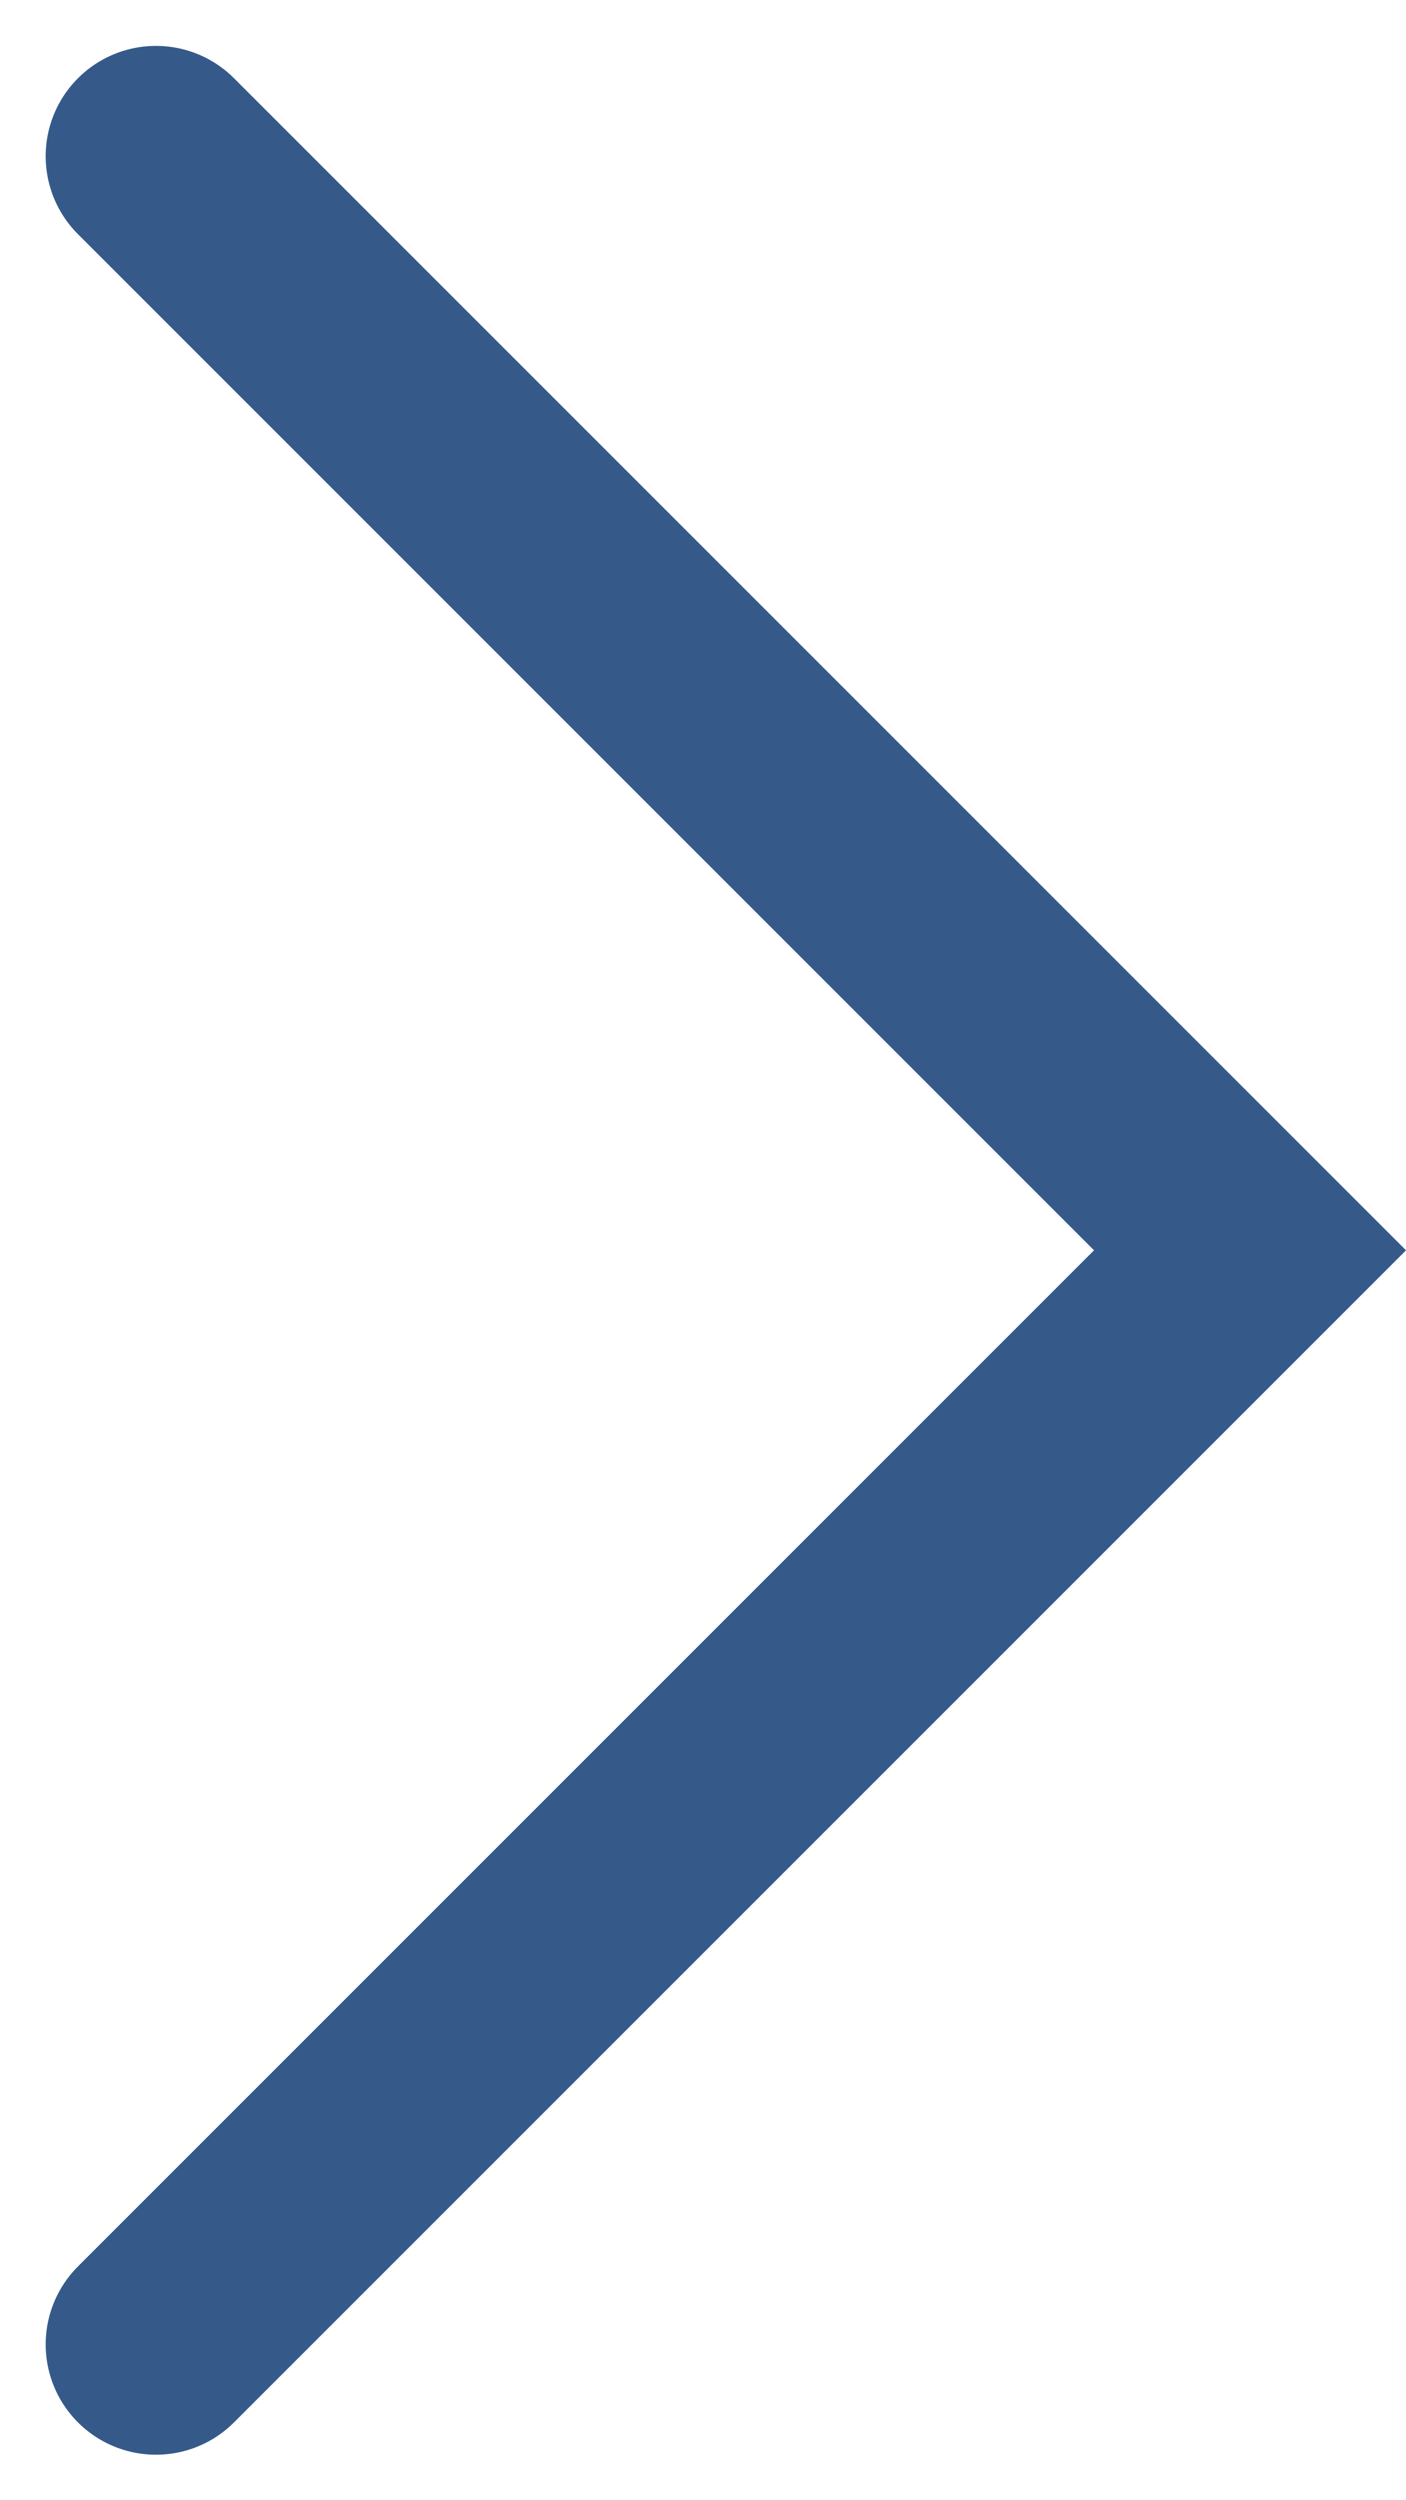 <svg xmlns="http://www.w3.org/2000/svg" width="6.373" height="11.332" viewBox="0 0 6.373 11.332">
  <path id="arrow-right" d="M9248.246,482.949l4.959,4.959-4.959,4.959" transform="translate(-9247.539 -482.241)" fill="none" stroke="#355a8a" stroke-linecap="round" stroke-width="1"/>
</svg>

